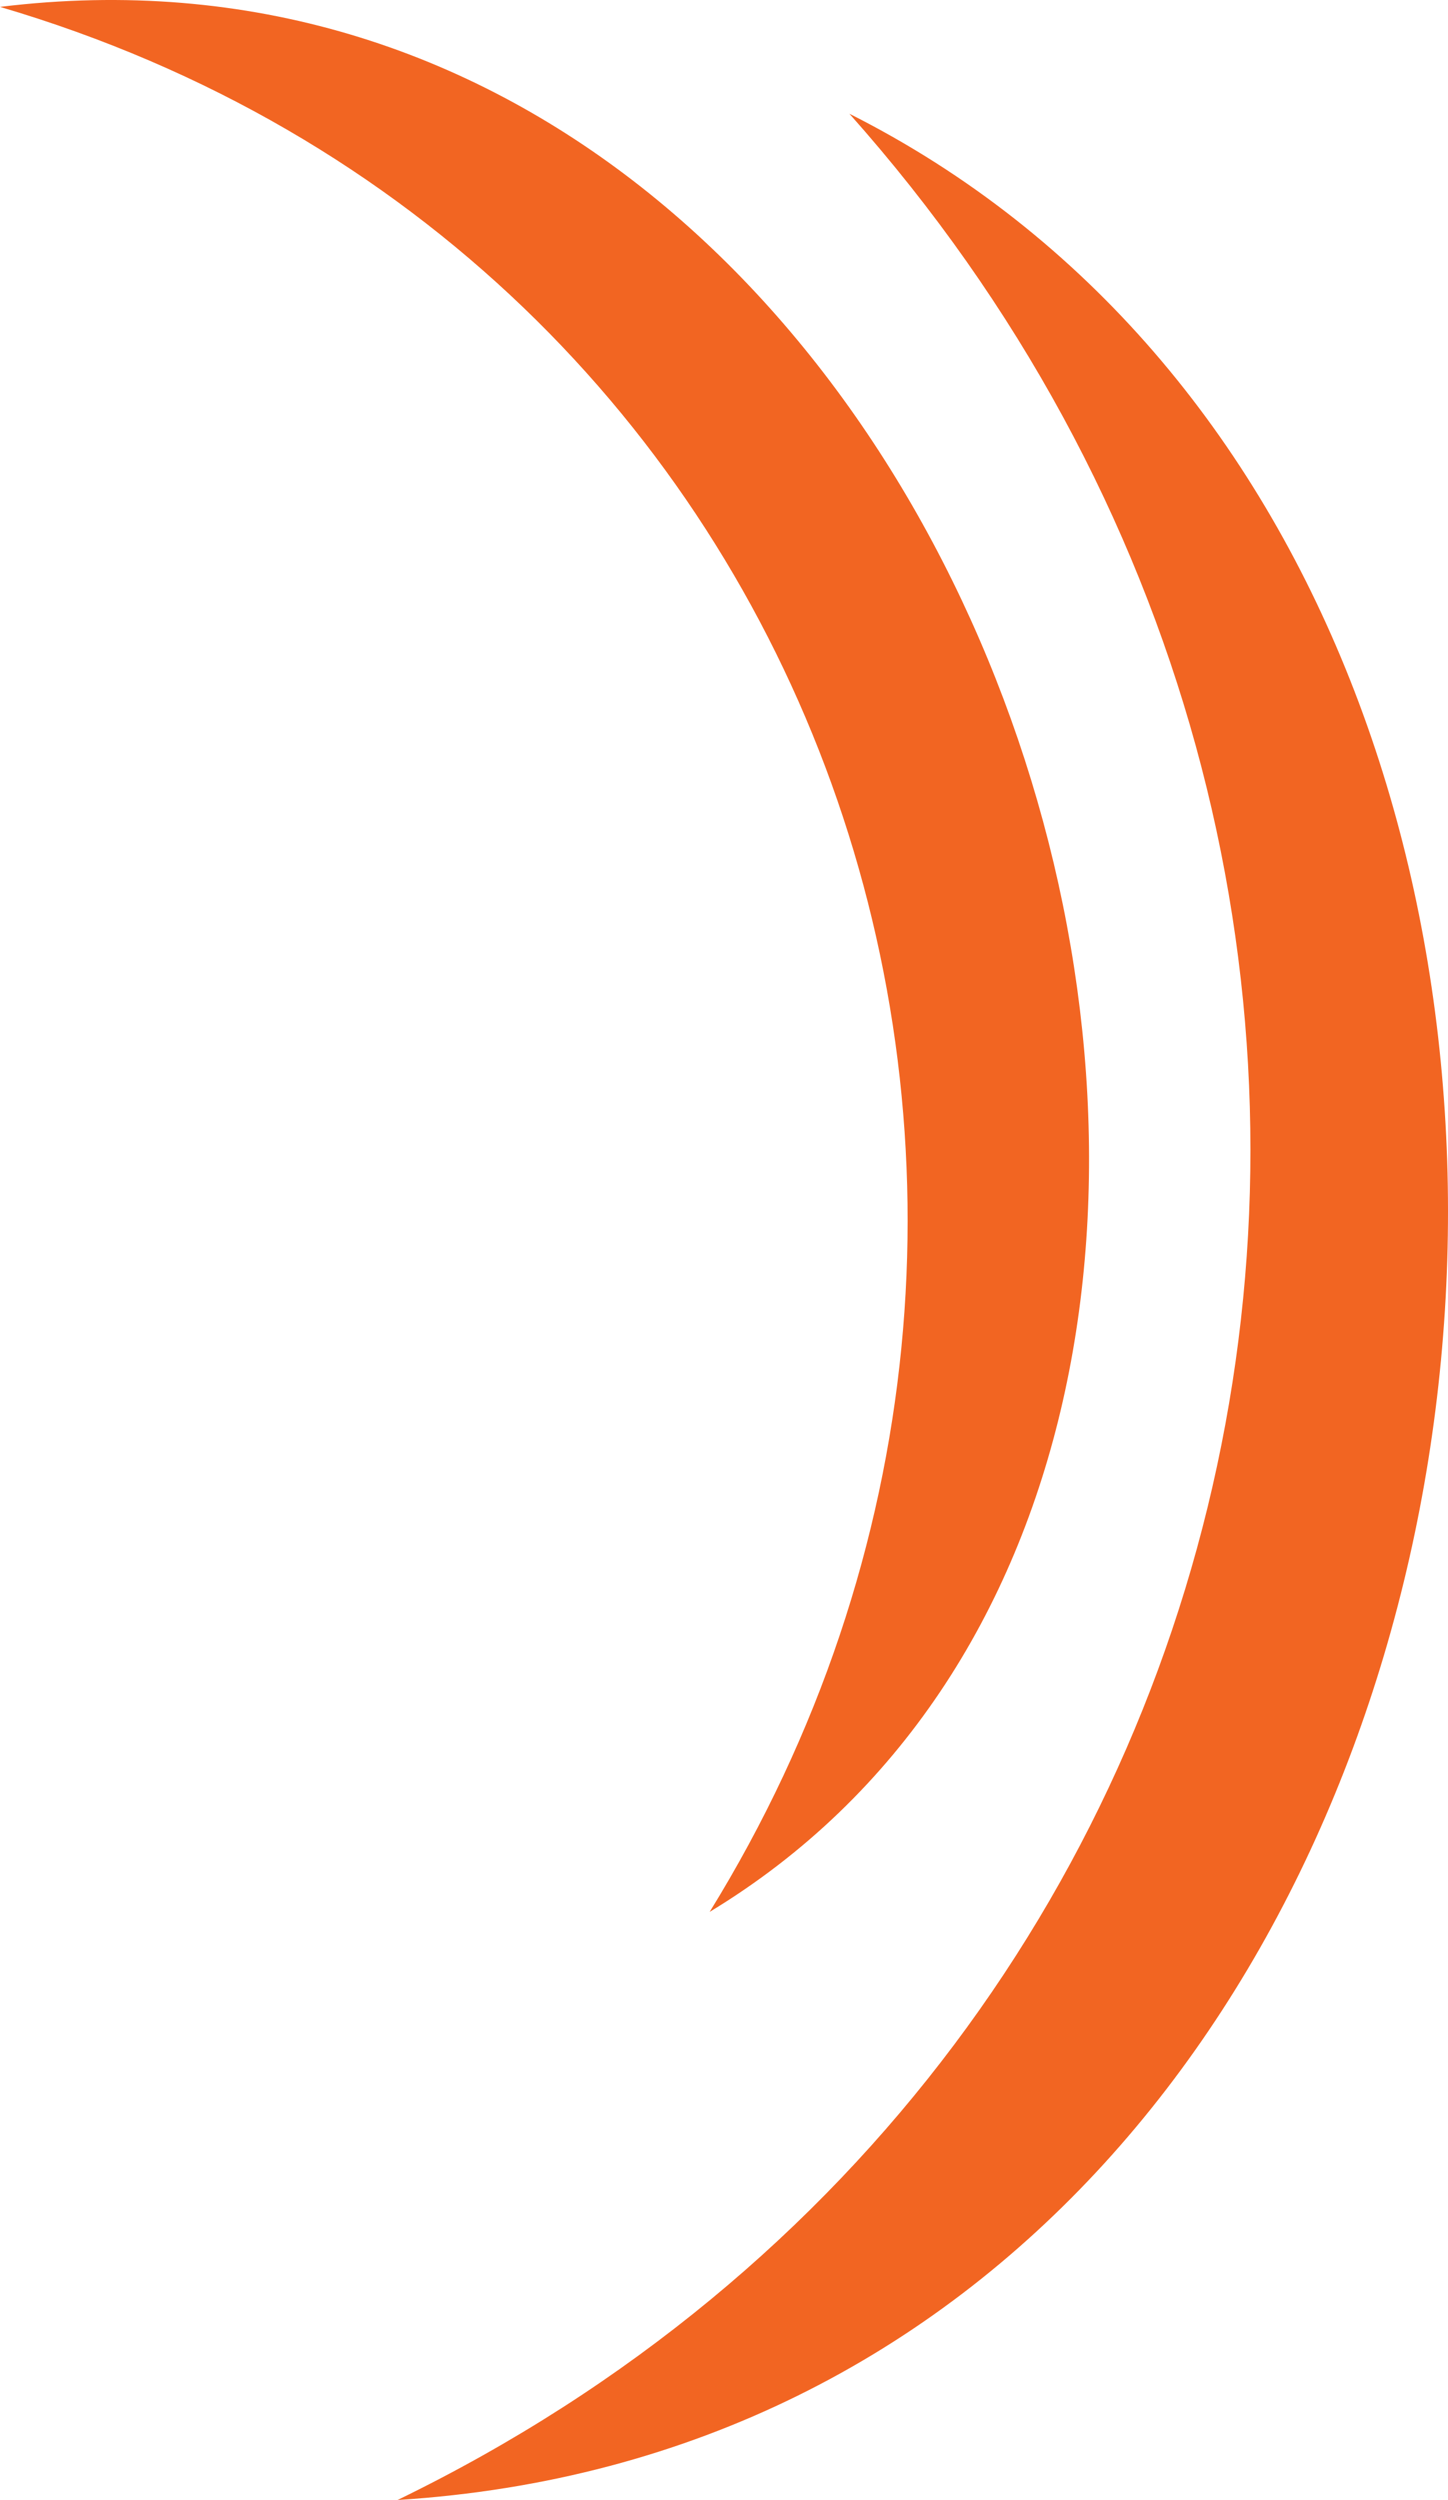 <svg xmlns="http://www.w3.org/2000/svg" width="122.746" height="211.81" viewBox="0 0 122.746 211.81">
  <g id="RIGHT" transform="translate(0 0)">
    <path id="Path_172" data-name="Path 172" d="M948.206,167.75c81.19,40.9,62.444,195.836-38.3,202.174C988.333,331.829,1005.822,232.427,948.206,167.75Z" transform="translate(-876.203 -158.114)" fill="#f26522"/>
    <path id="Path_175" data-name="Path 175" d="M884.7,161.127c85-10.443,125.062,122.106,60.157,161.4C982.19,262.107,955.113,181.839,884.7,161.127Z" transform="translate(-884.7 -160.543)" fill="#f26522"/>
  </g>
</svg>
